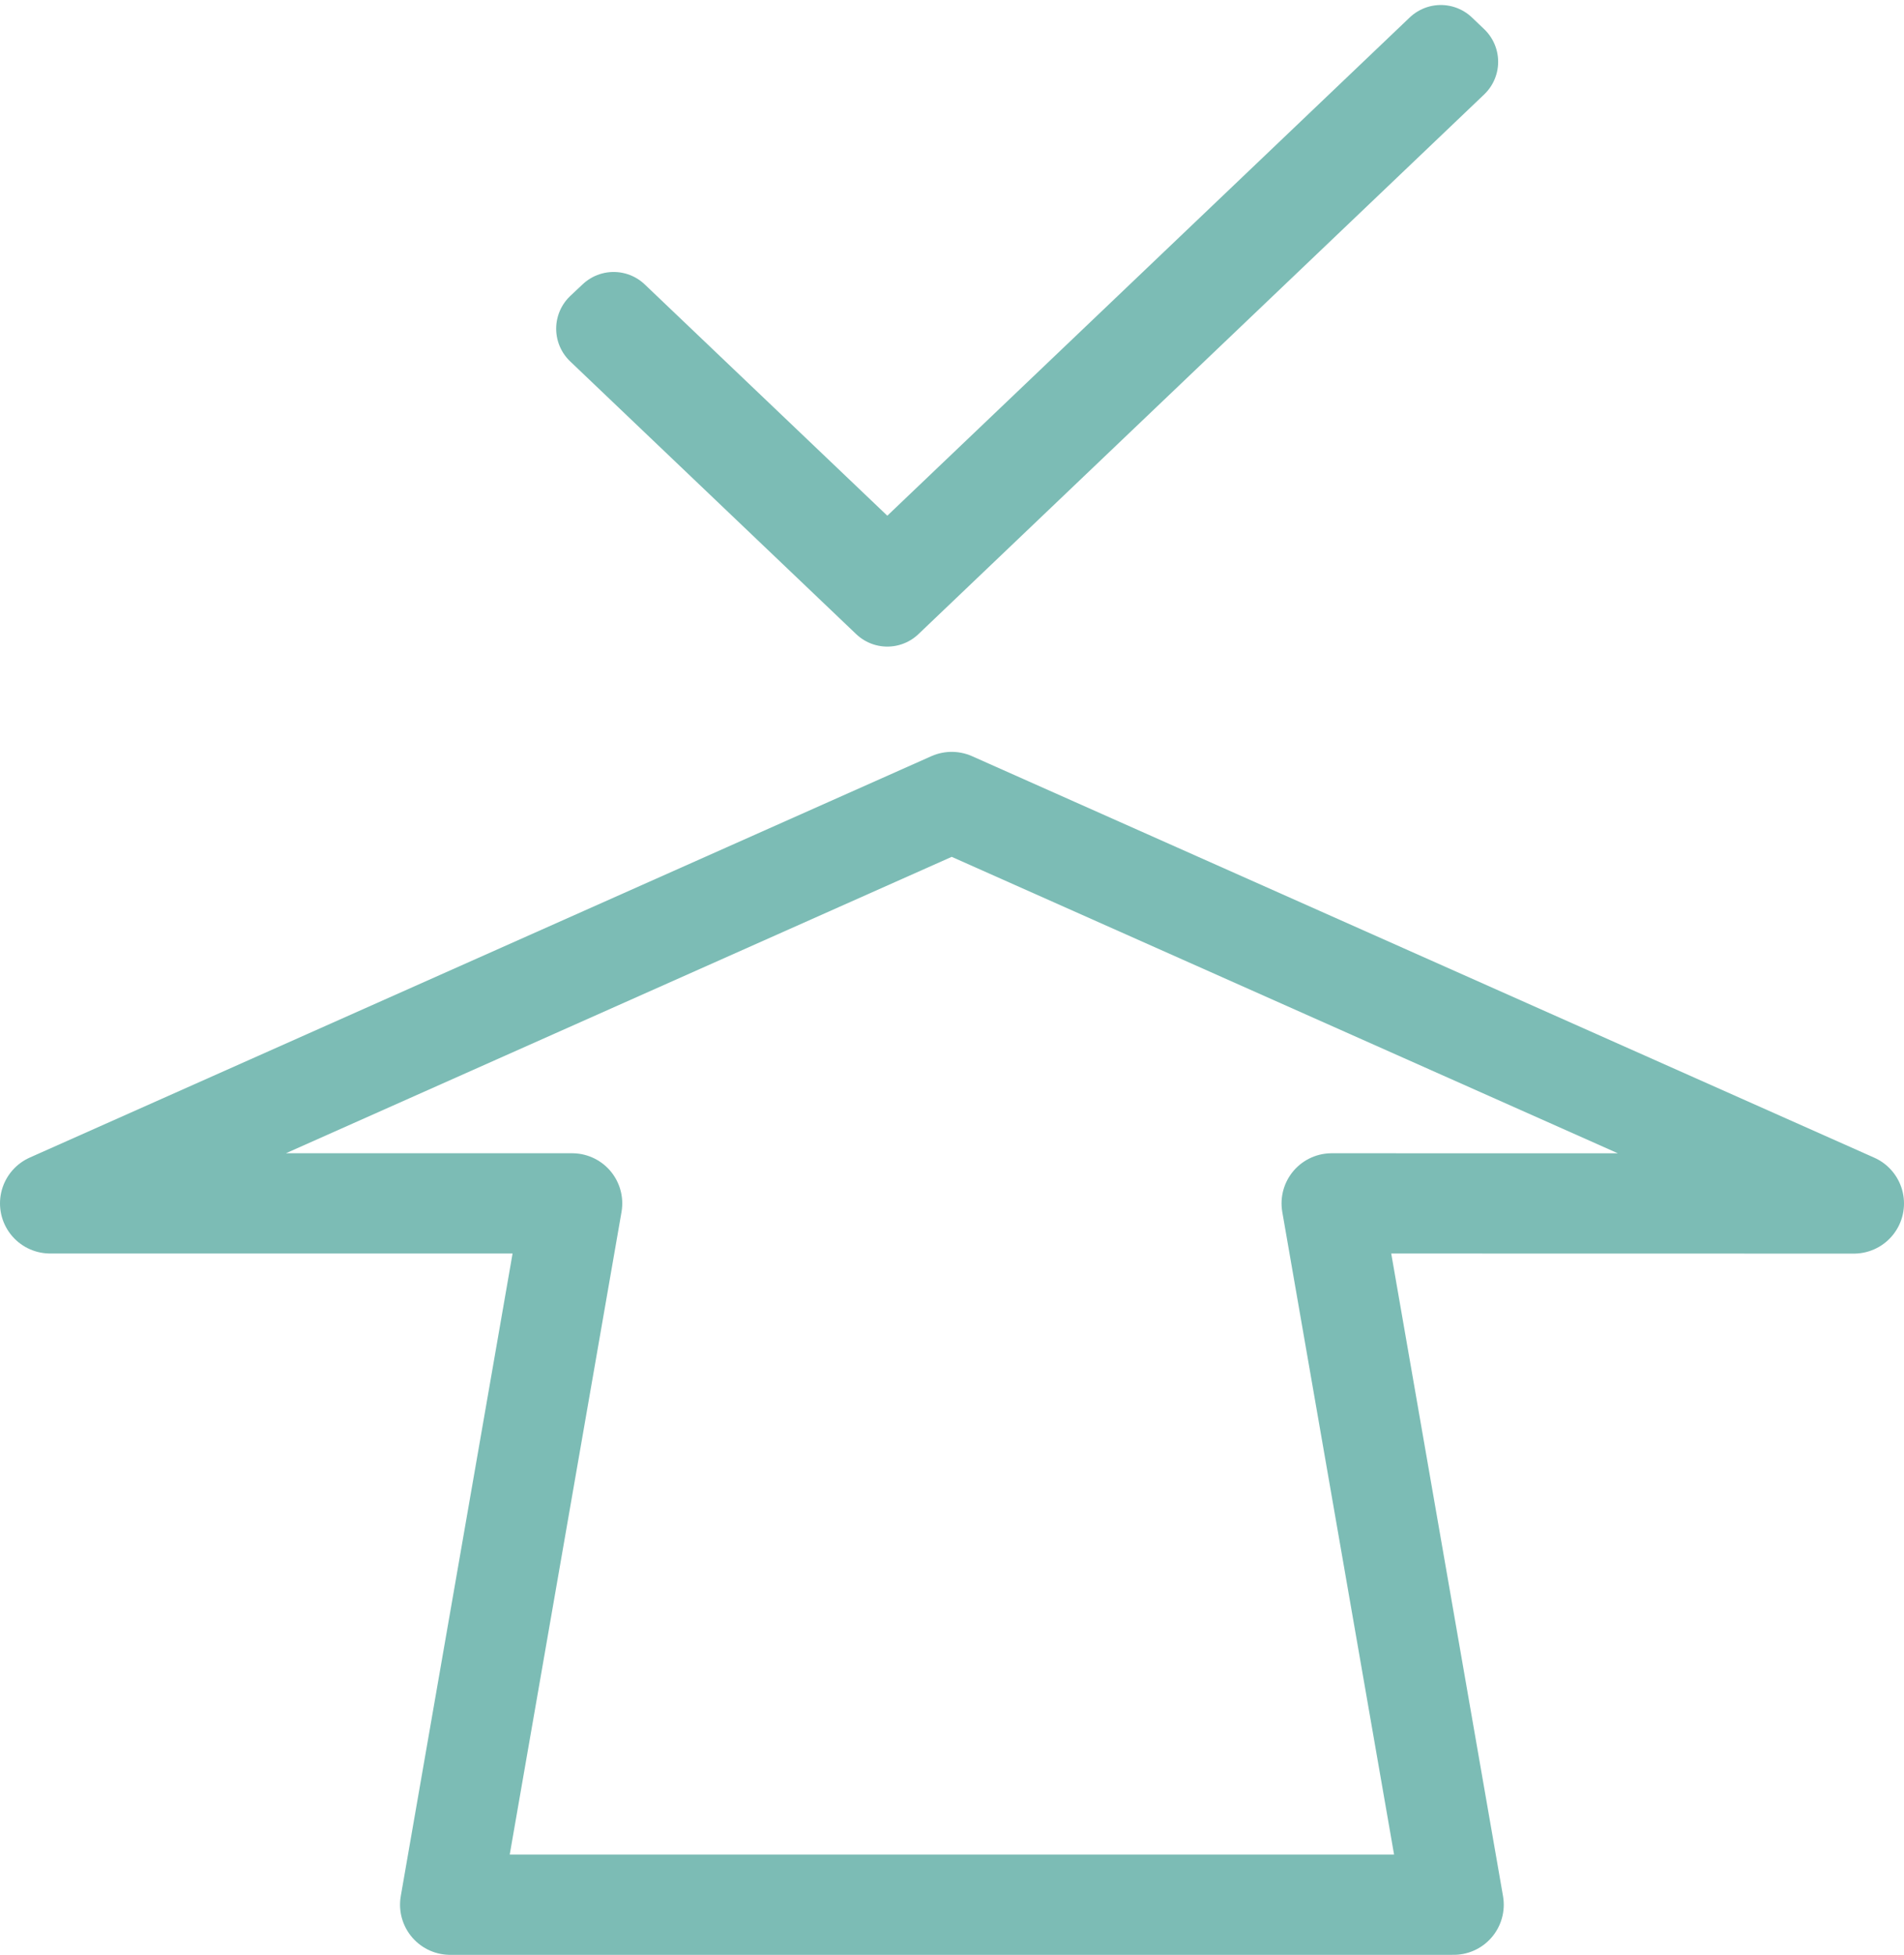 <?xml version="1.0" encoding="UTF-8"?> <svg xmlns="http://www.w3.org/2000/svg" width="38" height="39" viewBox="0 0 38 39" fill="none"><path fill-rule="evenodd" clip-rule="evenodd" d="M18.994 16L1 24.008H11.419L8.984 38H29.012L26.577 24.008L37 24.01L18.994 16Z" stroke="#7CBCB5" stroke-width="2" stroke-linejoin="round"></path><path fill-rule="evenodd" clip-rule="evenodd" d="M17.709 11.532L12.247 6.326L12 6.558L17.709 12L29 1.233L28.756 1L17.709 11.532Z" stroke="#7CBCB5" stroke-width="1.8" stroke-linecap="round" stroke-linejoin="round"></path></svg> 